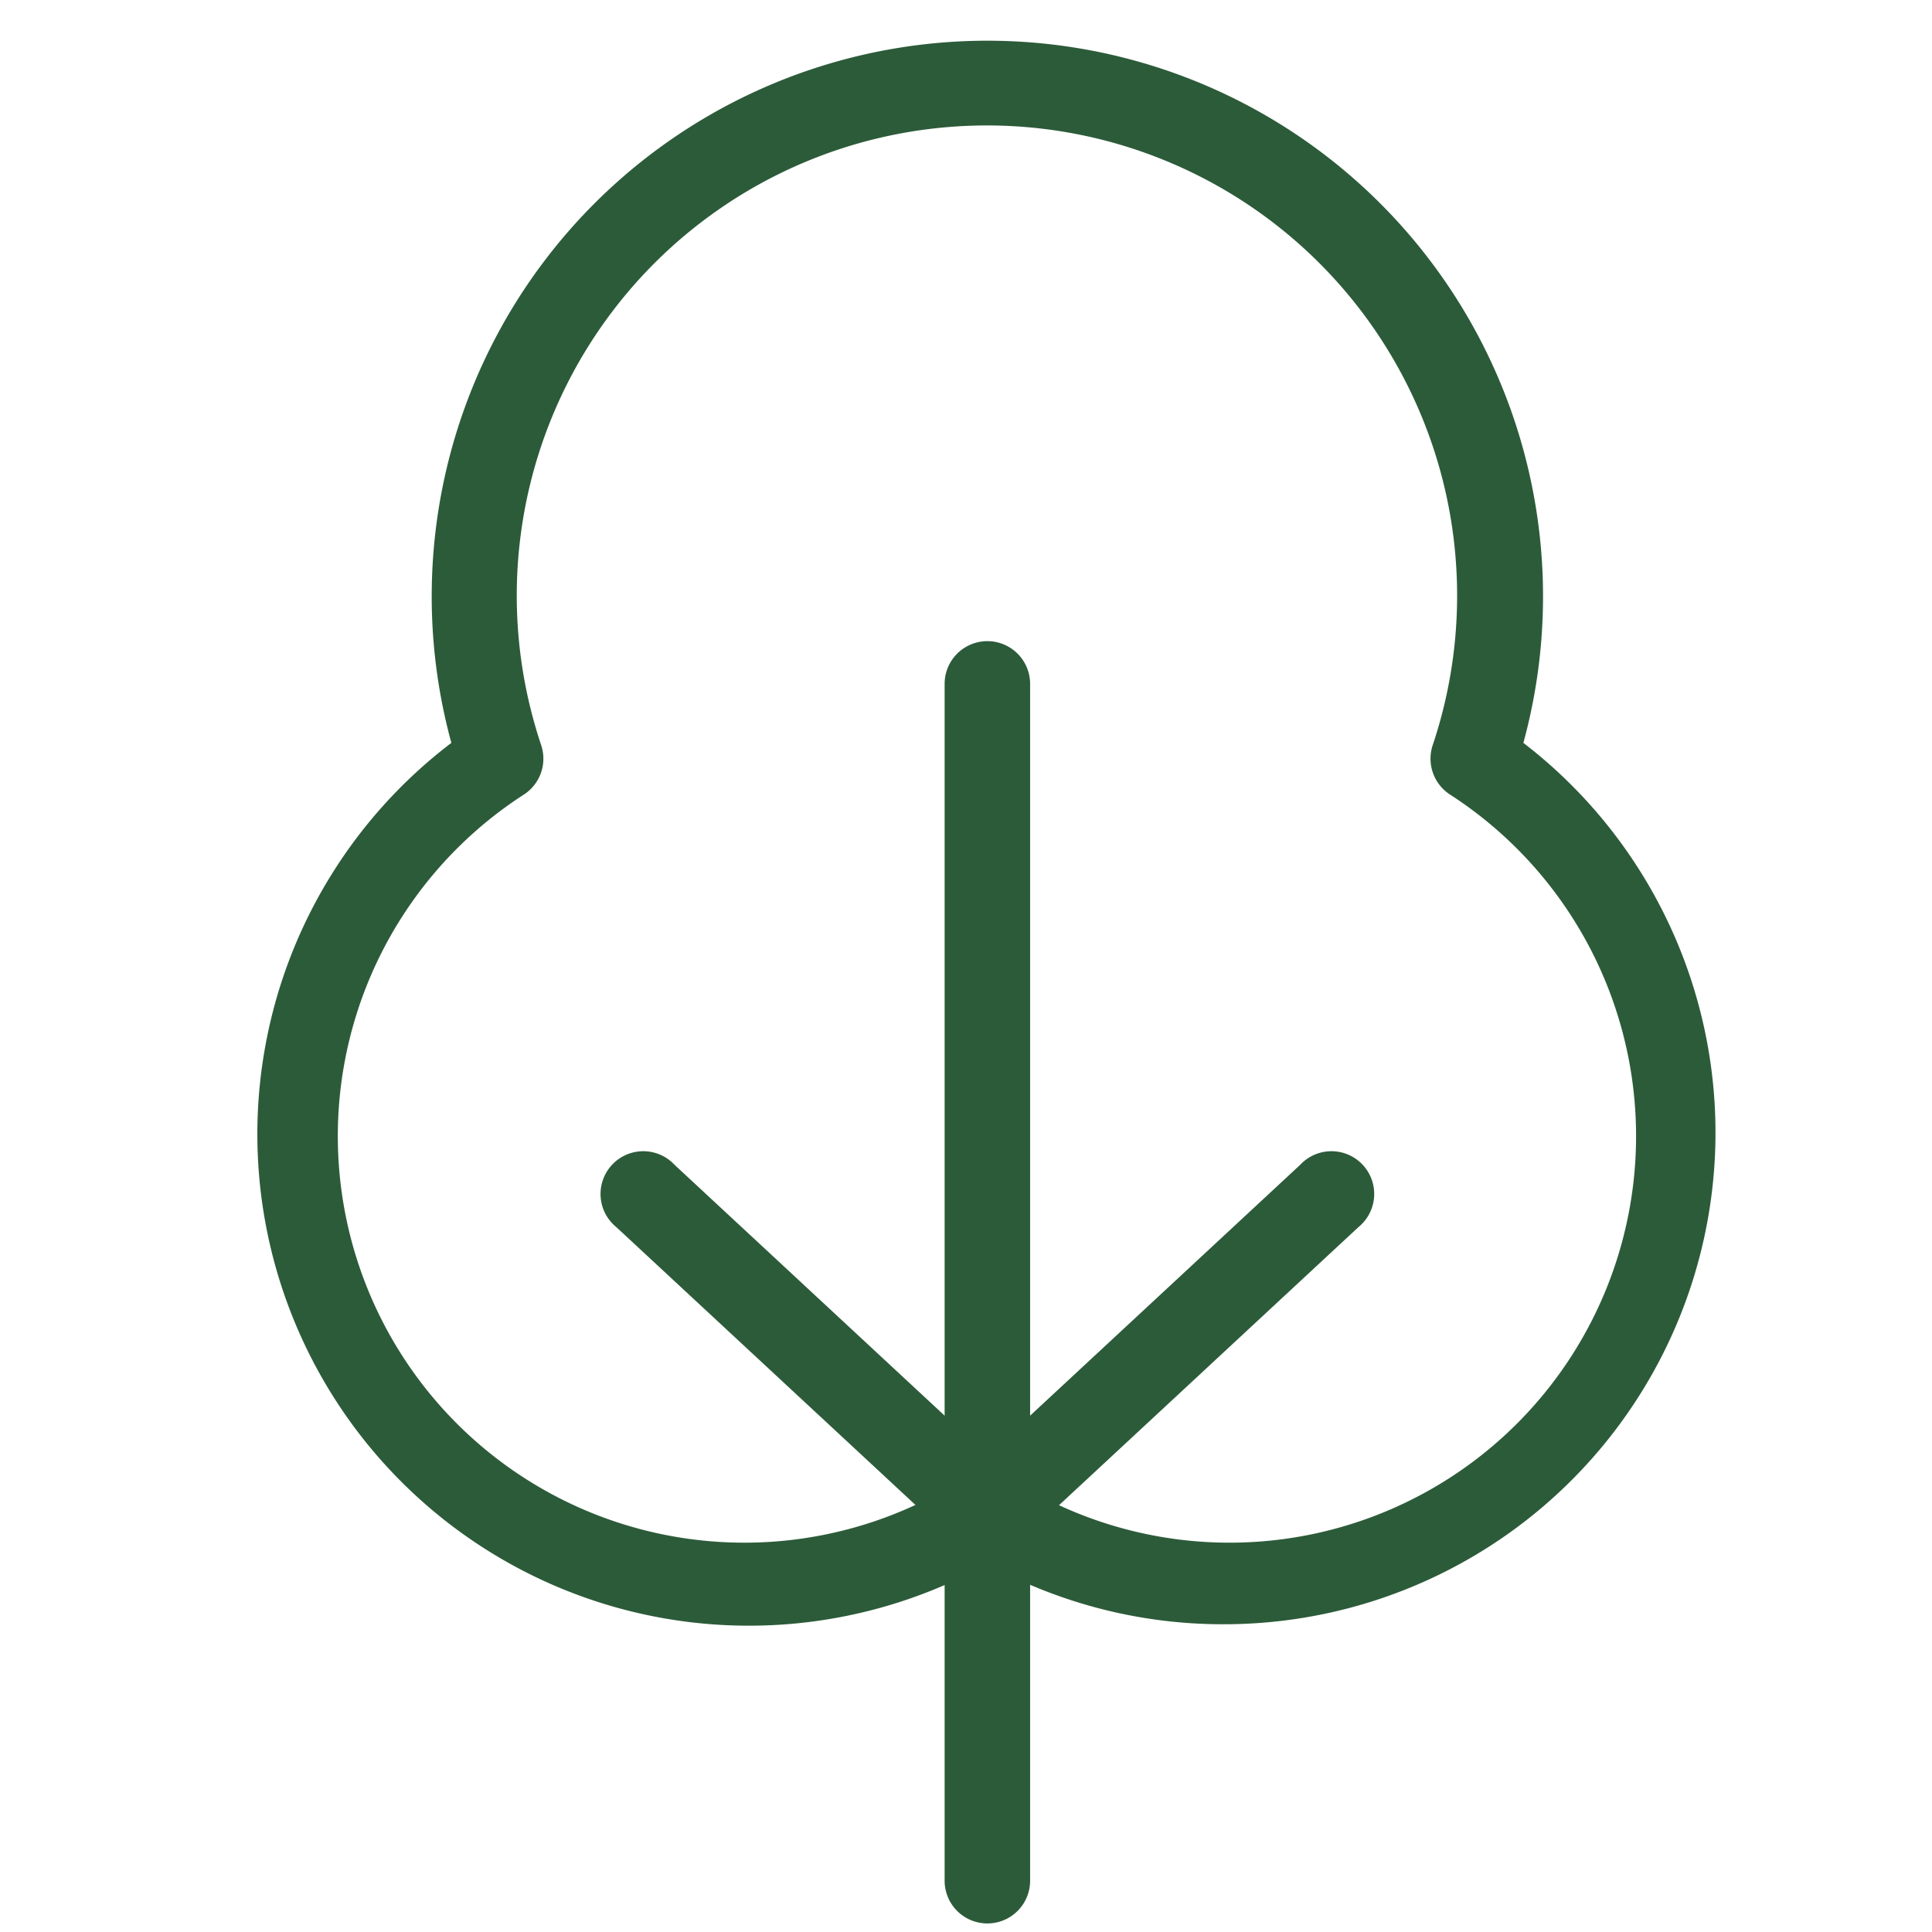 <svg xmlns="http://www.w3.org/2000/svg" viewBox="0 0 45.2 45.2"><defs><style>.cls-1{fill:#2c5b39;}.cls-2{fill:none;stroke:#fff;stroke-miterlimit:10;stroke-width:0.2px;opacity:0;}</style></defs><title>资源 32</title><g id="图层_2" data-name="图层 2"><g id="图层_1-2" data-name="图层 1"><path class="cls-1" d="M28.6,38a11.45,11.45,0,0,1-5.5-1.41A11.5,11.5,0,0,1,10.56,17.38a13,13,0,1,1,25.08,0A11.5,11.5,0,0,1,28.6,38Zm-5.5-3.57a1,1,0,0,1,.52.15,9.5,9.5,0,0,0,10.29-16,1,1,0,0,1-.39-1.15,11,11,0,1,0-20.86,0,1,1,0,0,1-.39,1.15,9.49,9.49,0,0,0,10.29,16A1,1,0,0,1,23.1,34.41Z"/><path class="cls-1" d="M23.1,45a1,1,0,0,1-1-1V16a1,1,0,1,1,2,0V44A1,1,0,0,1,23.1,45Z"/><path class="cls-1" d="M23.1,36.41a1,1,0,0,1-.68-.27l-8-7.43a1,1,0,1,1,1.36-1.46l8,7.43a1,1,0,0,1-.68,1.73Z"/><path class="cls-1" d="M23.1,36.41a1,1,0,0,1-.68-1.73l8-7.43a1,1,0,1,1,1.36,1.46l-8,7.43A1,1,0,0,1,23.1,36.41Z"/><rect class="cls-2" x="0.1" y="0.1" width="45" height="45"/></g></g></svg>
